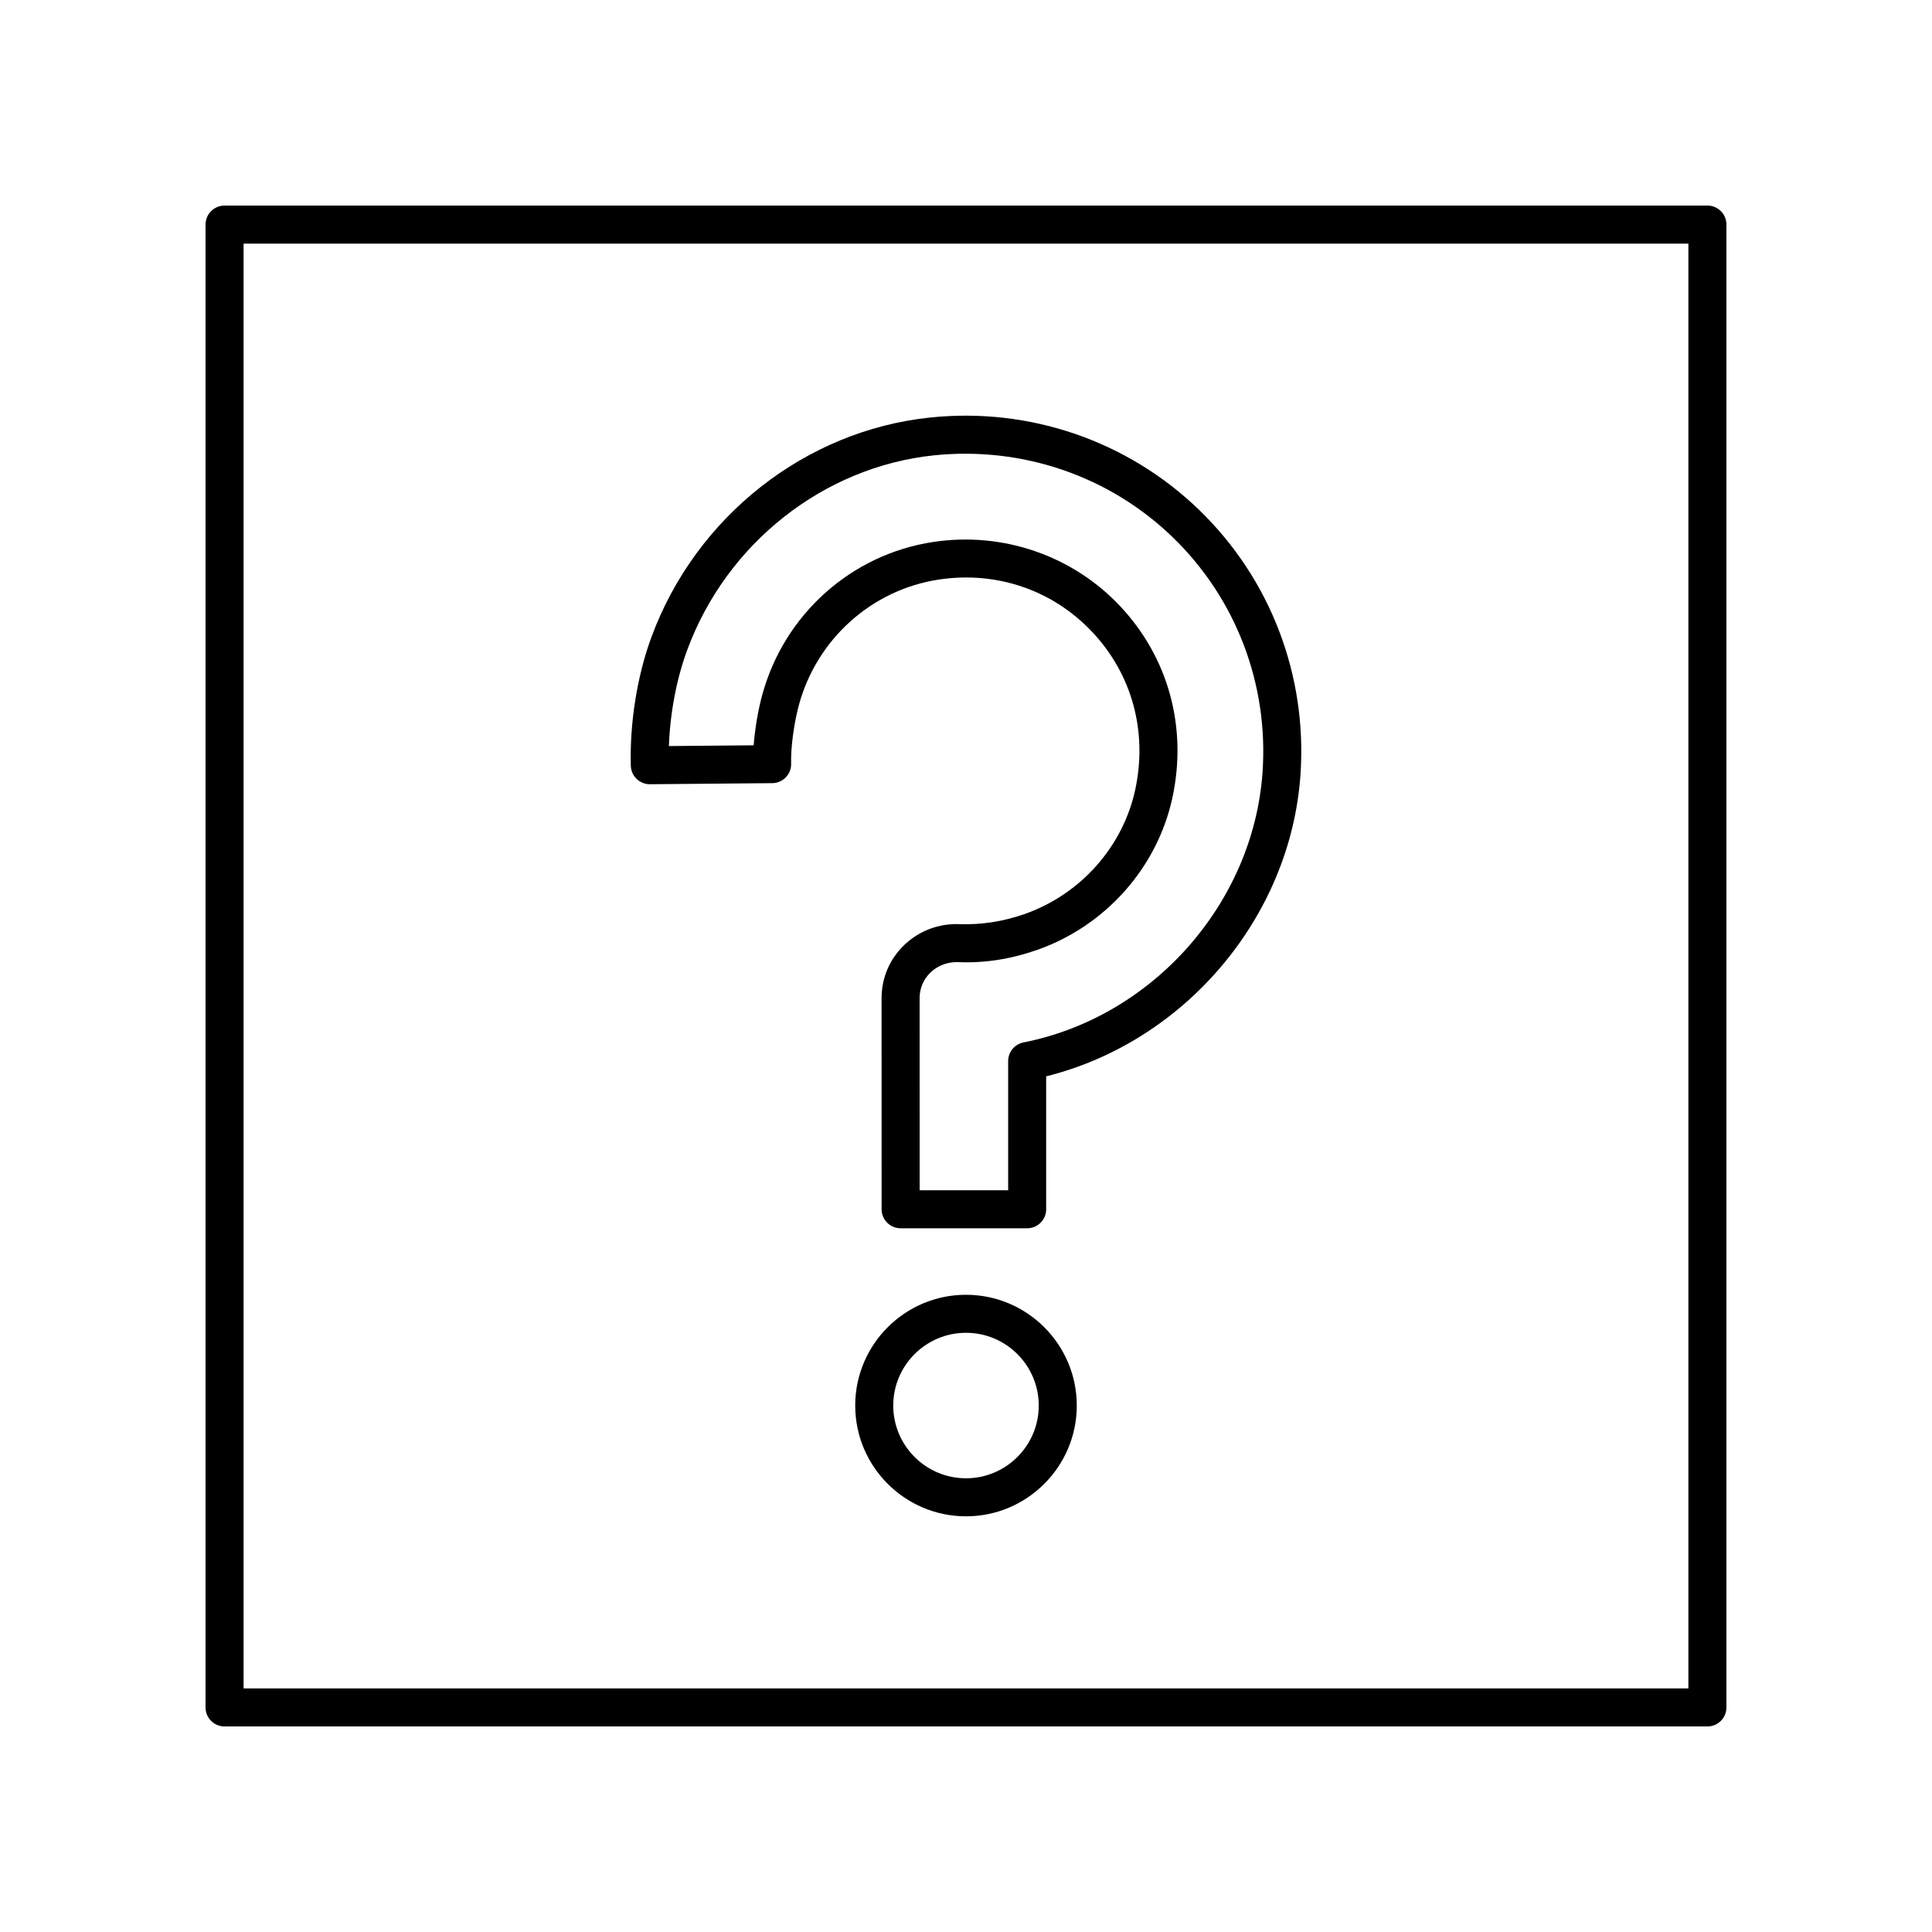 <?xml version="1.0" encoding="UTF-8"?>
<!-- Uploaded to: ICON Repo, www.svgrepo.com, Generator: ICON Repo Mixer Tools -->
<svg fill="#000000" width="800px" height="800px" version="1.1" viewBox="144 144 512 512" xmlns="http://www.w3.org/2000/svg">
 <g>
  <path d="m596.48 198.48h-392.97c-2.785 0-5.039 2.254-5.039 5.039v392.97c0 2.785 2.254 5.039 5.039 5.039h392.97c2.785 0 5.039-2.254 5.039-5.039v-392.98c0-2.785-2.254-5.035-5.039-5.035zm-5.039 392.97h-382.89v-382.89h382.89z"/>
  <path d="m316.21 351.83h0.043l32.418-0.289c1.359-0.016 2.652-0.57 3.59-1.551 0.934-0.973 1.441-2.293 1.398-3.644-0.129-4.156 0.742-10.699 2.07-15.559 4.773-17.473 19.316-30.5 37.047-33.195 15.332-2.312 30.184 2.742 40.703 13.914 10.523 11.184 14.672 26.391 11.379 41.723-3.254 15.145-14.488 27.789-29.328 33-5.691 1.996-11.52 2.883-17.234 2.68-5.543-0.234-10.809 1.82-14.695 5.559-3.852 3.703-5.973 8.695-5.973 14.047l0.004 55.953c0 2.785 2.254 5.039 5.039 5.039h33.535c2.785 0 5.039-2.254 5.039-5.039v-35.227c36.633-9.113 64.688-42.012 67.379-79.754 1.879-26.391-7.906-52.039-26.848-70.359-18.938-18.316-44.965-27.254-71.332-24.473-33.059 3.457-62.016 26.27-73.781 58.105-3.809 10.316-5.805 22.773-5.492 34.176 0.078 2.723 2.312 4.894 5.039 4.894zm9.91-35.578c10.441-28.27 36.102-48.516 65.379-51.582 23.414-2.414 46.484 5.461 63.27 21.695 16.797 16.246 25.473 38.992 23.809 62.402-2.477 34.676-29.117 64.742-63.344 71.488-2.363 0.469-4.062 2.539-4.062 4.945v34.23h-23.457l-0.008-50.918c0-2.59 1.023-5 2.883-6.789 1.949-1.875 4.582-2.84 7.32-2.75 7.09 0.309 14.074-0.82 20.965-3.242 18.125-6.367 31.855-21.84 35.836-40.387 3.996-18.617-1.066-37.113-13.895-50.738-12.629-13.422-31.168-19.777-49.555-16.969-21.668 3.285-39.43 19.184-45.254 40.496-1.125 4.129-1.945 9.027-2.273 13.379l-22.469 0.203c0.309-8.73 2.016-17.773 4.856-25.465z"/>
  <path d="m400 487.13c-16.188 0-29.359 13.164-29.359 29.352s13.172 29.359 29.359 29.359 29.359-13.172 29.359-29.359c-0.004-16.188-13.176-29.352-29.359-29.352zm0 48.633c-10.633 0-19.281-8.648-19.281-19.281 0-10.629 8.648-19.277 19.281-19.277s19.281 8.648 19.281 19.277c0 10.633-8.652 19.281-19.281 19.281z"/>
 </g>
</svg>